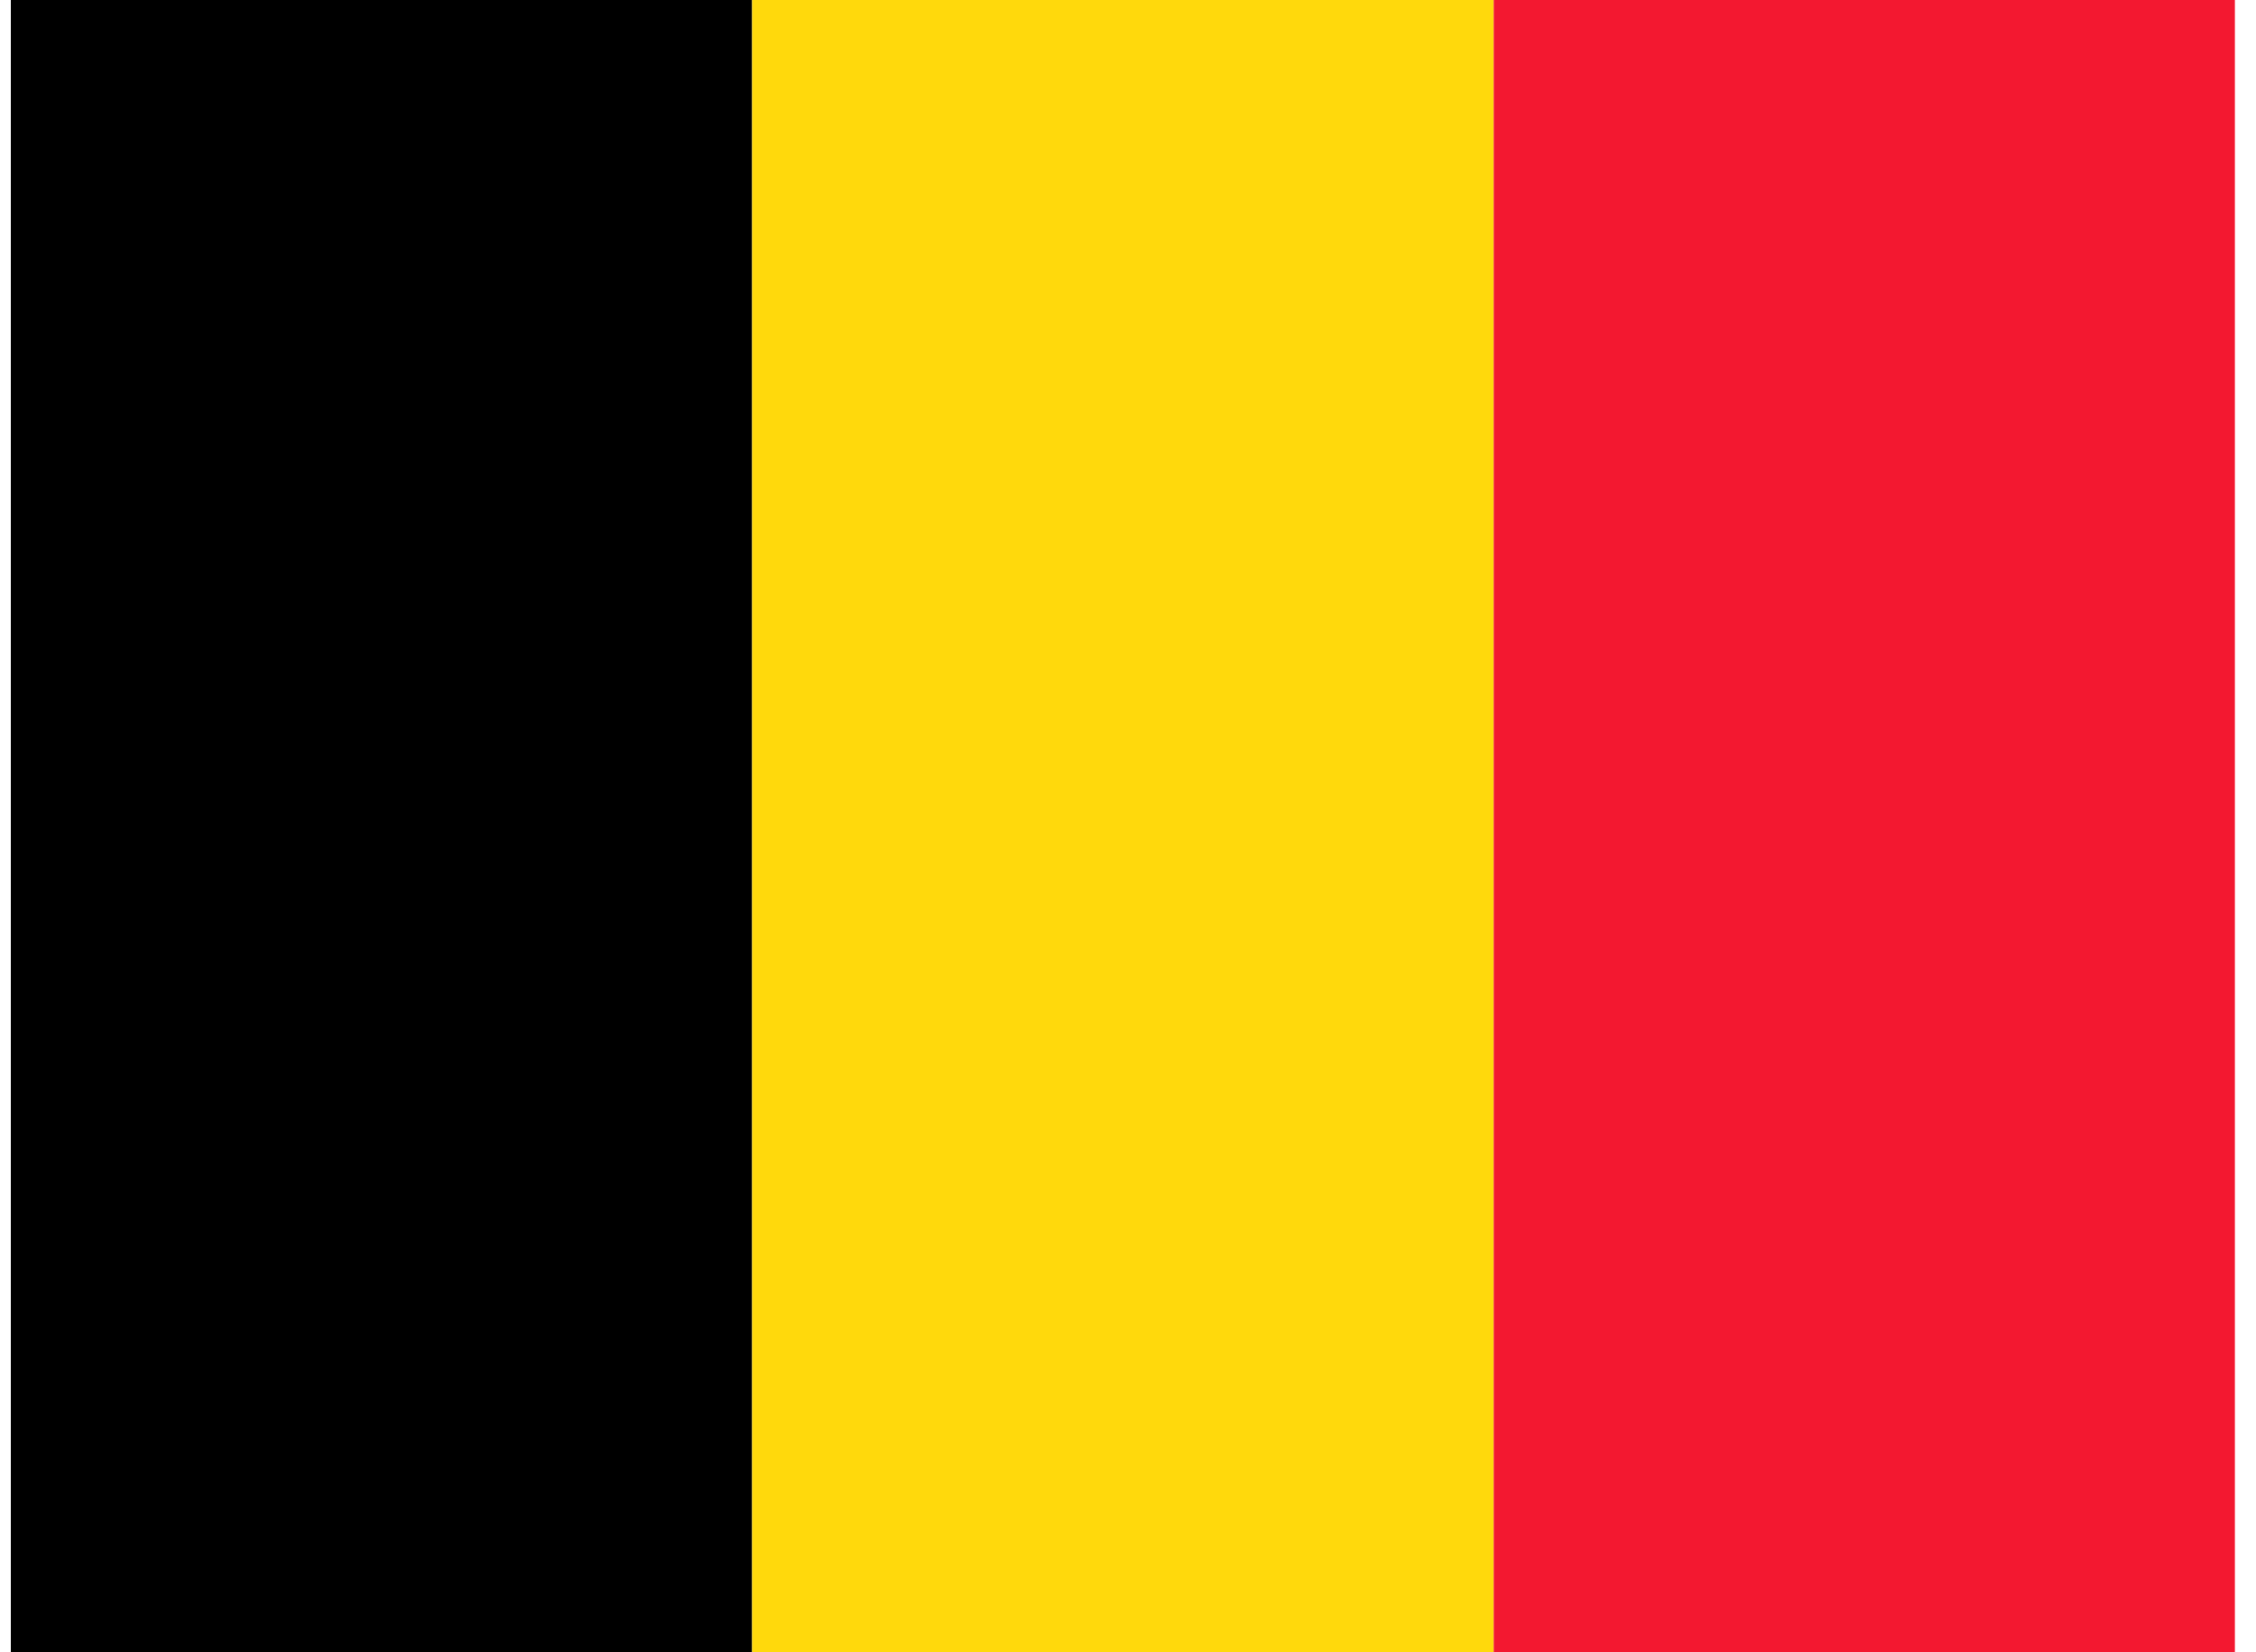<svg width="71" height="52" viewBox="0 0 71 52" fill="none" xmlns="http://www.w3.org/2000/svg">
<g clip-path="url(#clip0_1291_11920)">
<path fill-rule="evenodd" clip-rule="evenodd" d="M0.34 0H23.669V52H0.34V0Z" fill="black"/>
<path fill-rule="evenodd" clip-rule="evenodd" d="M23.669 0H47.01V52H23.669V0Z" fill="#FFD90C"/>
<path fill-rule="evenodd" clip-rule="evenodd" d="M47.01 0H70.34V52H47.01V0Z" fill="#F31830"/>
</g>
<defs>
<clipPath id="clip0_1291_11920">
<rect width="70" height="52" fill="white" transform="translate(0.336)"/>
</clipPath>
</defs>
</svg>
